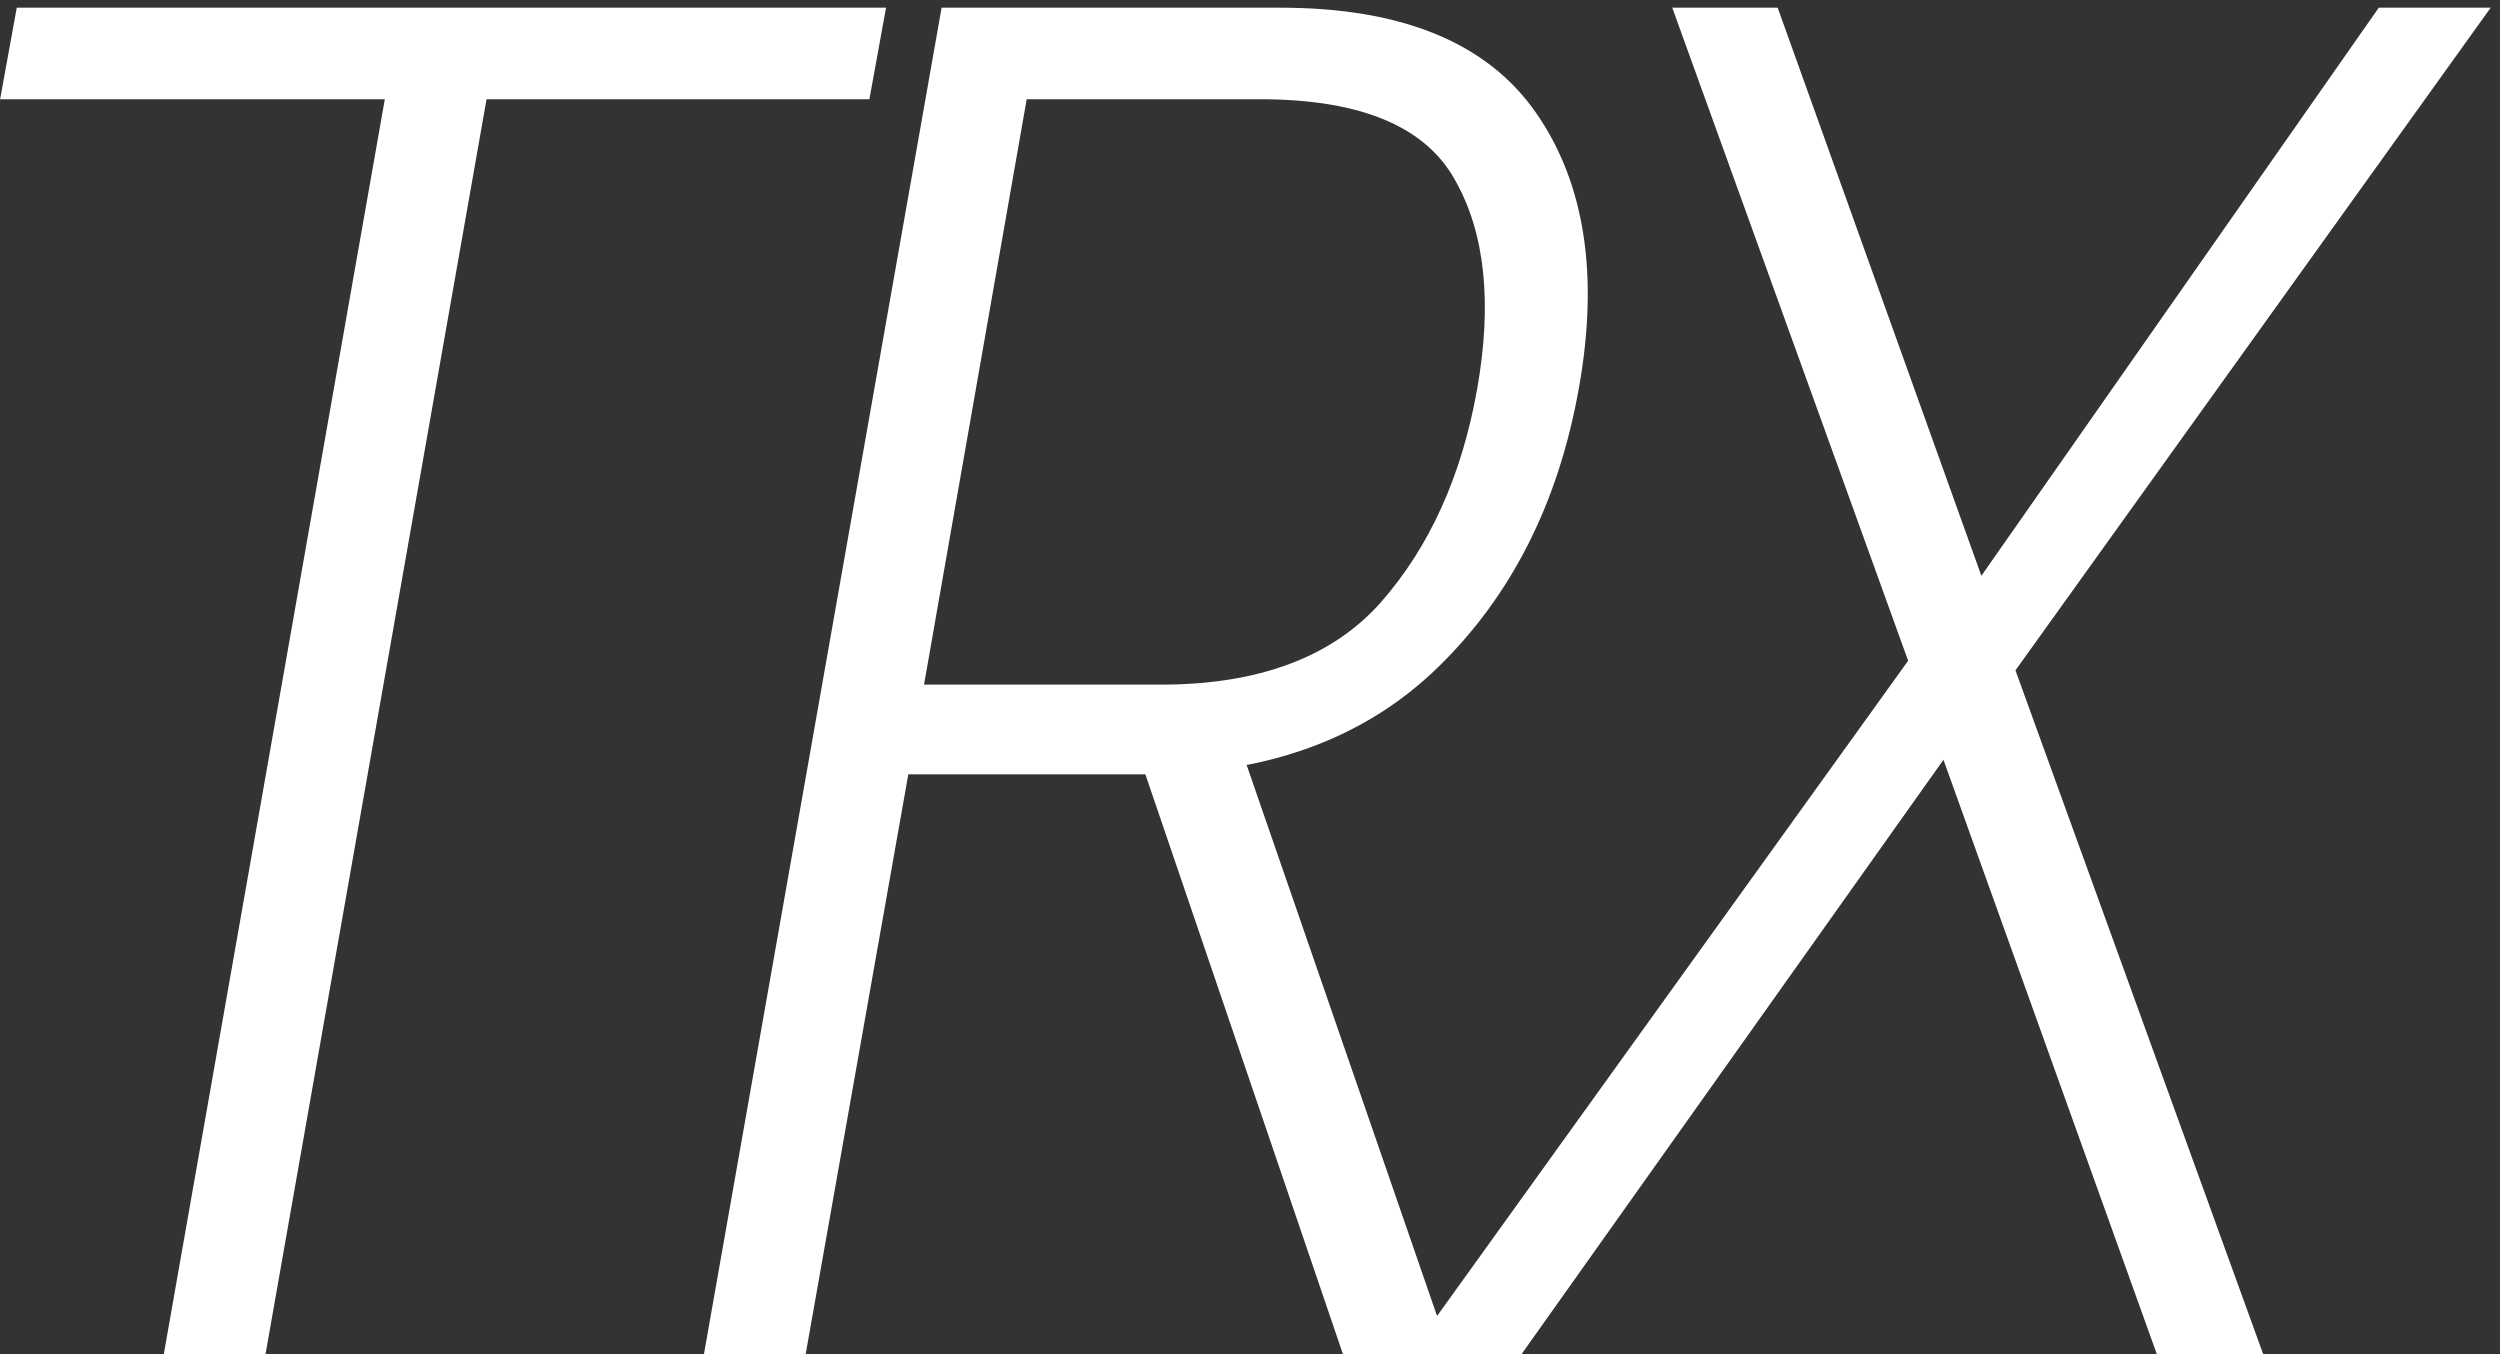 <?xml version="1.0" encoding="UTF-8"?> <svg xmlns="http://www.w3.org/2000/svg" width="264" height="143" viewBox="0 0 264 143" fill="none"><rect x="0" y="0" width="264" height="143" fill="#333333" stroke="none"/><path d="M0.012 10.48L1.77 0.812H93.566L91.809 10.48H51.379L28.039 143H17.297L40.637 10.48H0.012ZM74.336 143L99.434 0.812H135.176C148.066 0.812 157.083 4.523 162.227 11.945C167.37 19.367 168.867 29.068 166.719 41.047C164.57 53.091 159.622 62.889 151.875 70.441C144.128 77.993 133.809 81.769 120.918 81.769H95.918L85.078 143H74.336ZM97.578 72.297H122.578C132.93 72.297 140.677 69.4 145.82 63.605C150.964 57.746 154.349 50.259 155.977 41.145C157.604 31.965 156.823 24.576 153.633 18.977C150.508 13.378 143.77 10.546 133.418 10.48H108.418L97.578 72.297ZM141.816 143L119.355 77.082L130.098 76.301L153.145 143H141.816ZM148.855 143L204.812 65.168H206.18L251.199 0.812H263.016L210.77 73.664H209.891L160.672 143H148.855ZM176.59 0.812H187.723L210.867 65.363L238.992 143H227.762L203.152 74.445V74.348L176.59 0.812Z" fill="white"></path></svg> 
